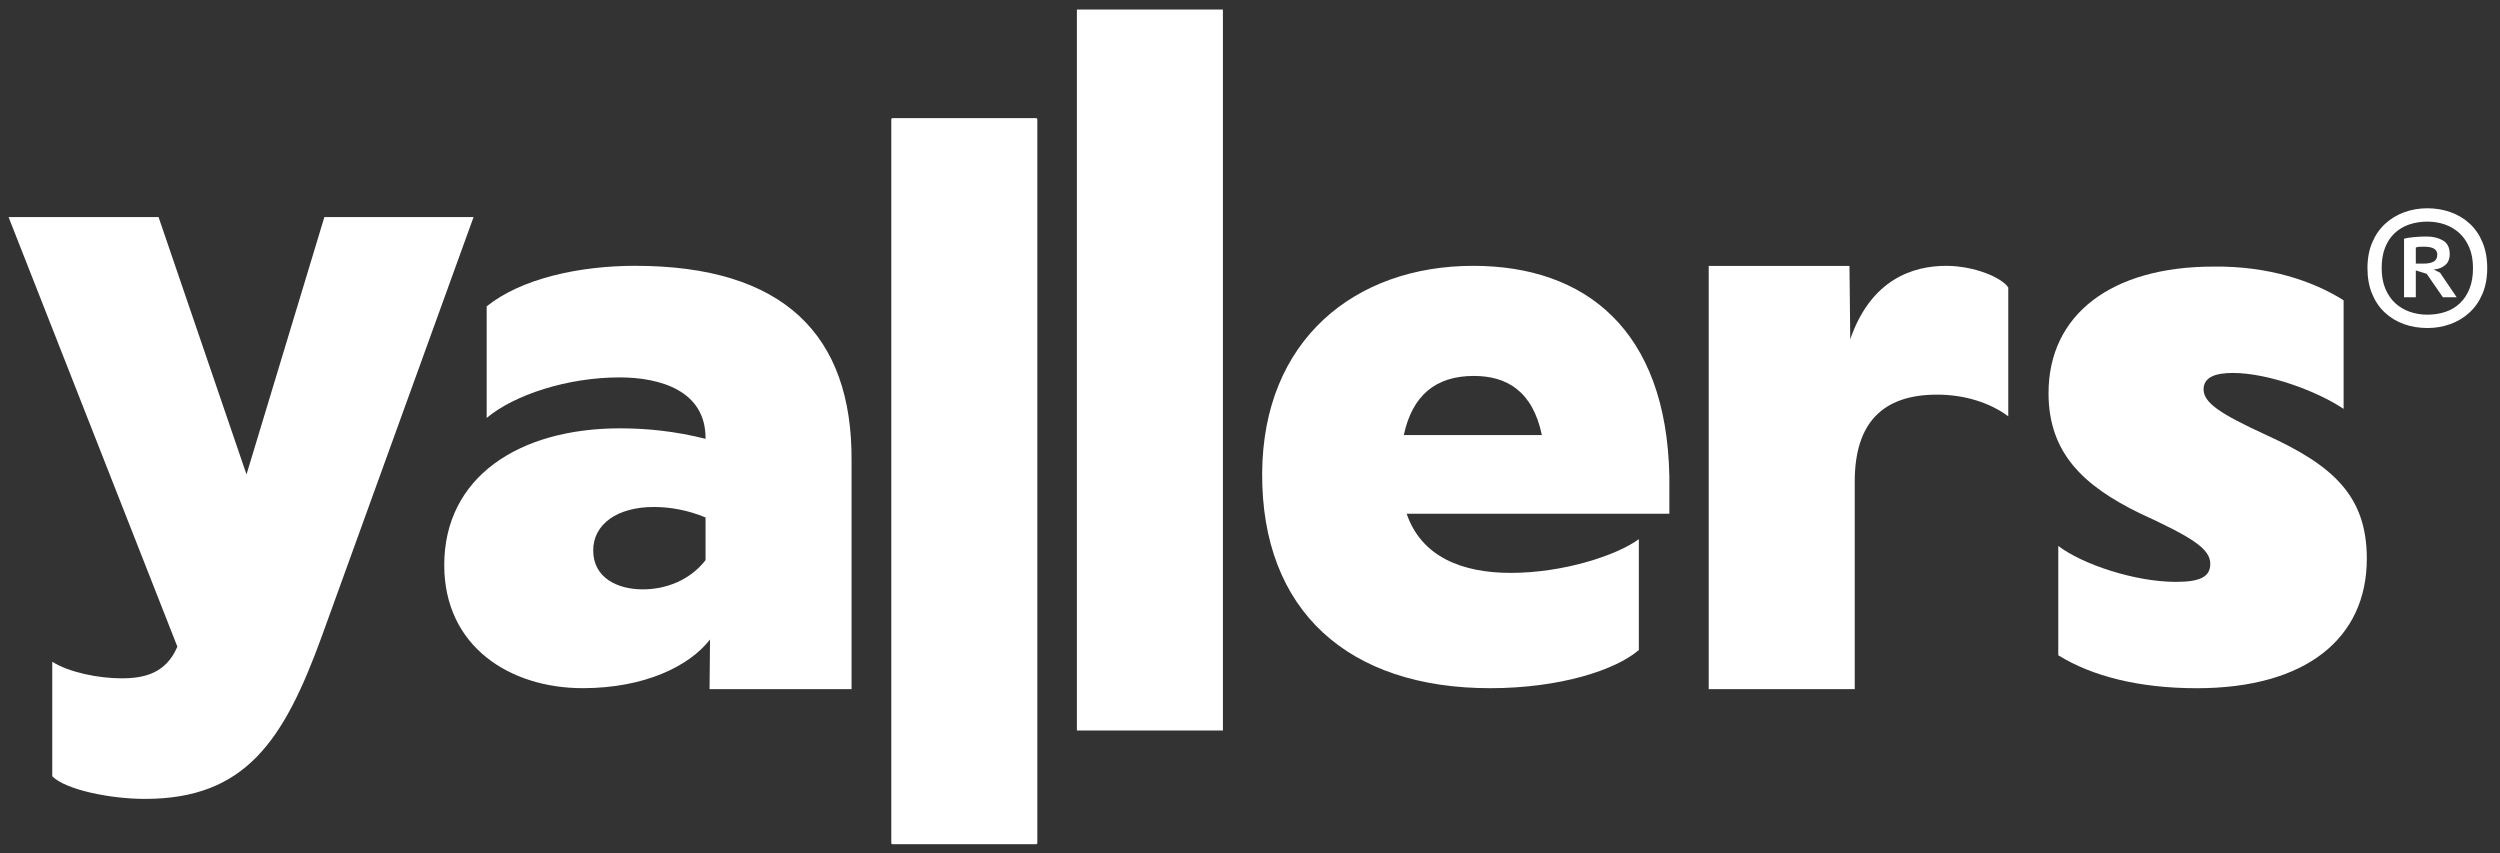 <?xml version="1.0" encoding="UTF-8"?><svg id="Livello_1" xmlns="http://www.w3.org/2000/svg" viewBox="0 0 854.27 291.56"><rect x="0" y="0" width="854.27" height="291.56" fill="#333333" stroke="none"/><defs><style>.cls-1{fill:#fff;}</style></defs><path class="cls-1" d="M161.82,74.18l-52.02,143.7c-12.88,35.28-26.01,55.11-60.26,55.11-11.85,0-27.04-3.09-31.68-7.72v-39.15c5.66,3.61,15.71,5.67,23.69,5.67s15.19-1.8,19.06-10.82L2.93,74.18H54.18l30.05,87.94,26.61-87.94h50.99Z"/><path class="cls-1" d="M211.92,146.37c9.47,0,18.94,1.02,29.17,3.58v-.26c0-16.12-15.35-20.73-29.43-20.73-17.66,0-35.89,5.91-45.36,13.85v-38.13c11.77-9.47,31.54-13.85,50.73-13.85,50.67,0,74.21,23.54,73.95,66.53v78.12h-48.52l.16-16.96c-7.16,9.21-22.52,16.63-43.5,16.63-24.82,0-47.32-14.17-47.32-42.06,0-29.94,25.32-46.73,60.12-46.73Zm7.68,55.02c7.93,0,16.12-3.07,21.49-9.98v-14.59c-6.14-2.56-12.28-3.58-17.66-3.58-12.54,0-20.73,5.89-20.73,14.84,0,9.47,8.44,13.31,16.89,13.31Z"/><path class="cls-1" d="M354.46,40.78v247.28c0,.23-.18,.41-.41,.41h-49.08c-.23,0-.41-.18-.41-.41V40.78c0-.23,.18-.41,.41-.41h49.08c.23,0,.41,.18,.41,.41Z"/><path class="cls-1" d="M417.88,3.26V249.62h-49.9V3.26h49.9Z"/><path class="cls-1" d="M570.44,175.54h-89.78c5.08,14.84,19.11,20.22,35.56,20.22,17.9,0,36.05-5.89,43.79-11.52v37.87c-7.99,6.91-27.1,13.05-50.81,13.05-48.39,0-78.15-26.36-77.91-73.44,.24-45.55,31.7-70.88,72.1-70.88,38.23,0,66.07,21.75,67.04,71.91v12.79Zm-90.75-26.87h47.18c-3.14-15.1-12.1-20.21-23.23-20.21-13.06,0-21.05,6.65-23.95,20.21Z"/><path class="cls-1" d="M583.88,90.88h48.1l.27,25.04c7.16-20.73,21.75-25.08,32.75-25.08,9.72,0,19.19,4.09,21.24,7.42v44.01c-6.14-4.61-14.84-7.42-24.31-7.42-18.68,0-28.15,9.72-28.15,29.68v70.95h-49.9V90.88Z"/><path class="cls-1" d="M703.32,186.55c8.44,6.4,26.36,12.28,40.18,12.28,7.93,0,11.77-1.54,11.77-6.14,0-5.12-5.89-8.96-24.31-17.4-18.68-9.21-30.96-20.22-30.96-40.94,0-26.87,21.49-43.25,56.3-43.25,18.68-.26,34.03,4.86,44.53,11.52v37.1c-8.7-5.88-25.59-12.28-37.87-12.28-6.14,0-9.98,1.54-9.98,5.63,0,4.61,5.89,8.44,21.49,15.61,23.03,10.49,34.29,20.98,34.29,42.22,0,27.38-20.98,44.27-58.09,44.27-19.7,0-35.82-4.09-47.34-11.26v-37.36Z"/><path class="cls-1" d="M808.98,91.63c0-3.29,.54-6.22,1.62-8.76s2.56-4.68,4.44-6.41c1.88-1.72,4.05-3.04,6.52-3.94,2.47-.9,5.1-1.35,7.88-1.35s5.49,.45,7.99,1.35c2.5,.9,4.67,2.21,6.53,3.94,1.85,1.72,3.31,3.86,4.36,6.41s1.58,5.47,1.58,8.76-.54,6.22-1.62,8.76c-1.08,2.55-2.56,4.68-4.44,6.41-1.88,1.73-4.06,3.04-6.52,3.94-2.47,.9-5.1,1.35-7.88,1.35s-5.56-.45-8.03-1.35c-2.47-.9-4.63-2.21-6.49-3.94-1.85-1.72-3.31-3.86-4.36-6.41-1.05-2.55-1.58-5.47-1.58-8.76Zm4.86,0c0,2.68,.41,5.01,1.24,6.99,.82,1.98,1.94,3.63,3.36,4.94,1.42,1.31,3.08,2.31,4.98,2.97s3.91,1,6.02,1,4.27-.32,6.18-.96,3.55-1.62,4.94-2.94c1.39-1.31,2.48-2.96,3.28-4.94,.8-1.98,1.2-4.34,1.2-7.06s-.41-5.01-1.24-6.99-1.94-3.63-3.36-4.94c-1.41-1.31-3.06-2.3-4.94-2.97-1.88-.67-3.9-1-6.06-1s-4.35,.34-6.26,1c-1.9,.67-3.55,1.66-4.94,2.97s-2.47,2.96-3.25,4.94c-.77,1.98-1.16,4.31-1.16,6.99Zm7.65-10.04c.82-.26,1.98-.45,3.48-.58,1.49-.13,2.91-.19,4.25-.19,2.16,0,4.02,.45,5.56,1.35,1.54,.9,2.31,2.46,2.31,4.67,0,1.65-.53,2.91-1.58,3.78-1.06,.88-2.35,1.37-3.9,1.47l2.16,1.08,5.71,8.42h-4.71l-5.56-8.03-3.71-1.16v9.19h-4.02v-20Zm6.87,2.7c-.57,0-1.11,.01-1.62,.04-.51,.03-.93,.12-1.24,.27v5.48h2.63c1.49,0,2.65-.23,3.47-.69,.82-.46,1.24-1.26,1.24-2.39,0-1.8-1.49-2.7-4.48-2.7Z"/></svg>